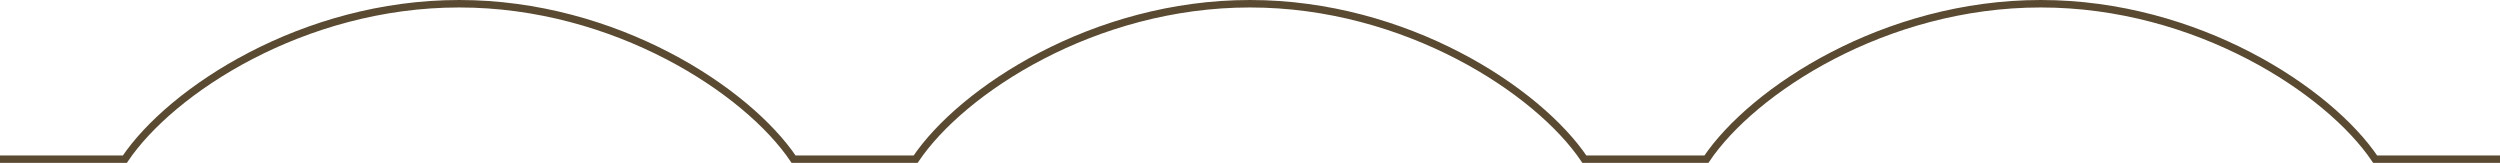 <?xml version="1.0" encoding="utf-8"?>
<!-- Generator: Adobe Illustrator 23.1.1, SVG Export Plug-In . SVG Version: 6.00 Build 0)  -->
<svg version="1.0" id="Ebene_1" xmlns="http://www.w3.org/2000/svg" xmlns:xlink="http://www.w3.org/1999/xlink" x="0px" y="0px"
	 viewBox="0 0 417.253 27.188" enable-background="new 0 0 417.253 27.188" xml:space="preserve">
<g>
	<path fill="none" stroke="#5A4A32" stroke-width="1.245" d="M0,26.566h20.837
		c7.733-11.48,29.788-25.943,55.807-25.943c26.018,0,48.073,14.463,55.807,25.943h20.369
		c7.733-11.48,29.788-25.943,55.807-25.943c26.019,0,48.074,14.463,55.807,25.943h20.369
		c7.733-11.48,29.788-25.943,55.807-25.943c26.018,0,48.073,14.463,55.807,25.943h20.837"/>
</g>
</svg>
